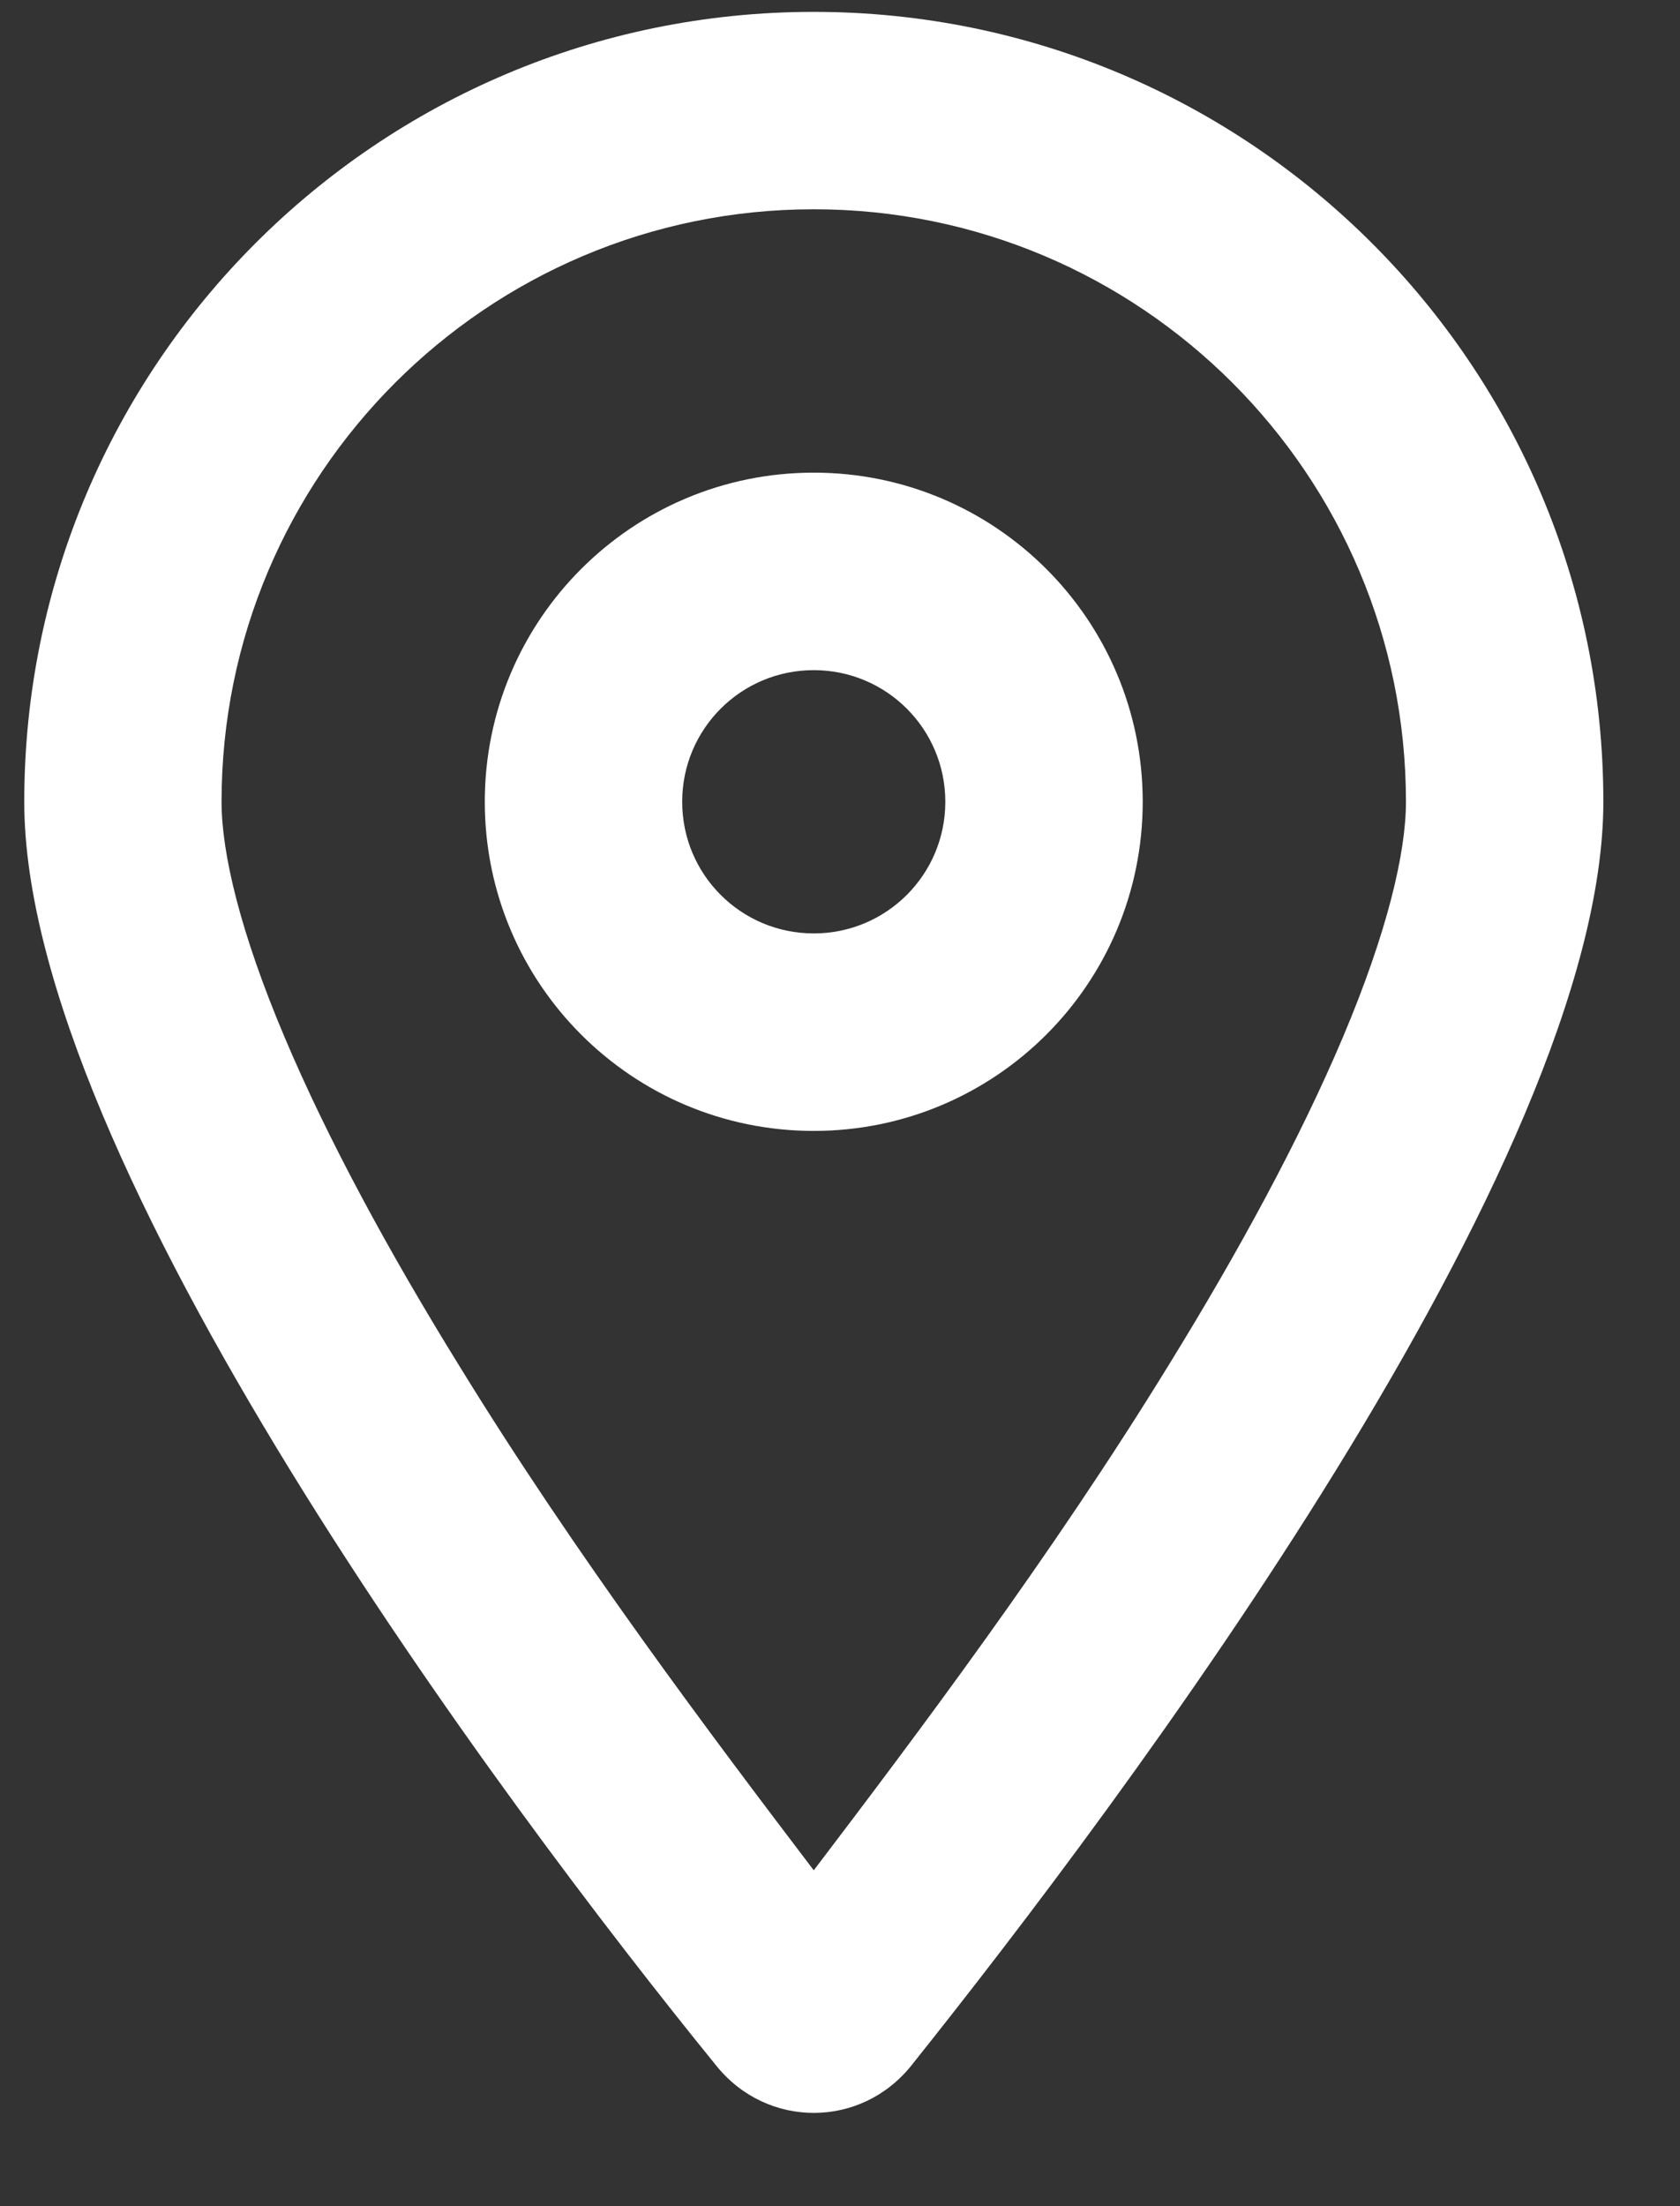 <svg width="16" height="21" viewBox="0 0 16 21" fill="none" xmlns="http://www.w3.org/2000/svg">
<rect x="0" y="0" width="16" height="21" fill="#333333" stroke="none"/>
<path d="M10.883 7.632C10.883 9.363 9.481 10.765 7.75 10.765C6.019 10.765 4.617 9.363 4.617 7.632C4.617 5.901 6.019 4.499 7.75 4.499C9.481 4.499 10.883 5.901 10.883 7.632ZM7.75 6.379C7.057 6.379 6.497 6.939 6.497 7.632C6.497 8.325 7.057 8.885 7.75 8.885C8.443 8.885 9.003 8.325 9.003 7.632C9.003 6.939 8.443 6.379 7.75 6.379ZM15.27 7.632C15.27 11.055 10.687 17.149 8.678 19.663C8.197 20.262 7.304 20.262 6.822 19.663C4.778 17.149 0.231 11.055 0.231 7.632C0.231 3.479 3.597 0.113 7.75 0.113C11.901 0.113 15.27 3.479 15.27 7.632ZM7.75 1.992C4.637 1.992 2.11 4.518 2.11 7.632C2.11 8.118 2.286 8.87 2.71 9.872C3.12 10.843 3.703 11.916 4.374 13.001C5.486 14.811 6.779 16.526 7.75 17.803C8.721 16.526 10.014 14.811 11.126 13.001C11.796 11.916 12.379 10.843 12.79 9.872C13.213 8.87 13.39 8.118 13.39 7.632C13.39 4.518 10.864 1.992 7.75 1.992Z" fill="white"/>
</svg>
